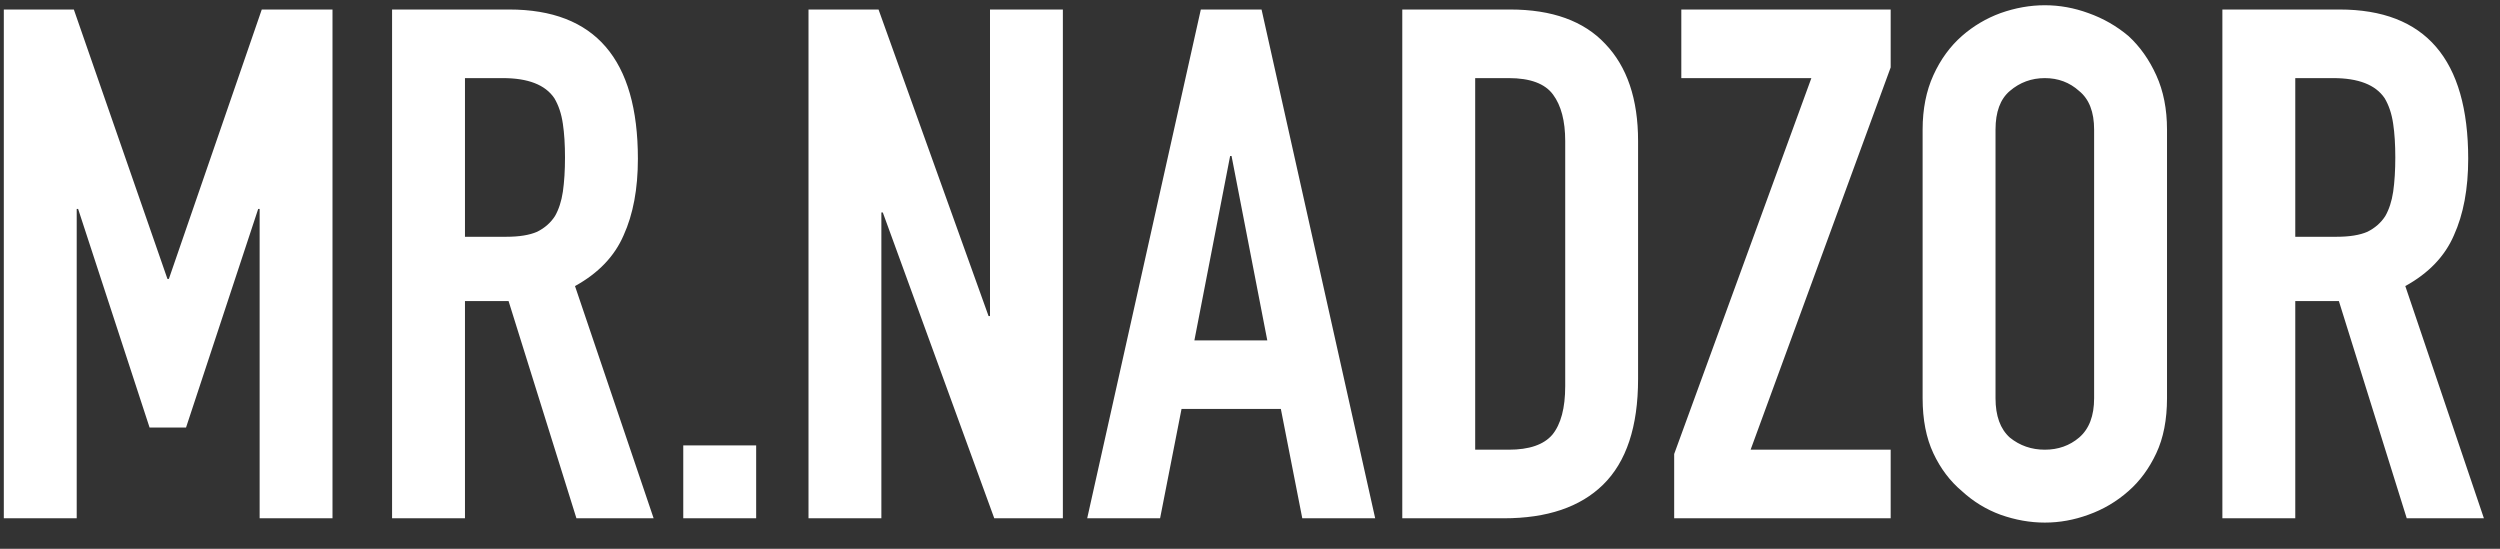 <?xml version="1.0" encoding="UTF-8"?> <svg xmlns="http://www.w3.org/2000/svg" width="82" height="18" viewBox="0 0 82 18" fill="none"><rect x="0" y="0" width="82" height="18" fill="#333333" stroke="none"/><path d="M0.125 17V0.312H2.422L5.492 9.148H5.539L8.586 0.312H10.906V17H8.516V6.852H8.469L6.102 14.023H4.906L2.562 6.852H2.516V17H0.125ZM15.251 2.562V7.766H16.61C17.032 7.766 17.368 7.711 17.618 7.602C17.868 7.477 18.064 7.305 18.204 7.086C18.329 6.867 18.415 6.602 18.462 6.289C18.509 5.961 18.532 5.586 18.532 5.164C18.532 4.742 18.509 4.375 18.462 4.062C18.415 3.734 18.321 3.453 18.181 3.219C17.884 2.781 17.321 2.562 16.493 2.562H15.251ZM12.86 17V0.312H16.704C19.517 0.312 20.923 1.945 20.923 5.211C20.923 6.195 20.767 7.031 20.454 7.719C20.157 8.406 19.626 8.961 18.86 9.383L21.439 17H18.907L16.681 9.875H15.251V17H12.86ZM22.411 17V14.609H24.802V17H22.411ZM26.519 17V0.312H28.816L32.425 10.367H32.472V0.312H34.862V17H32.612L28.956 6.969H28.909V17H26.519ZM41.567 11.164L40.395 5.117H40.348L39.176 11.164H41.567ZM35.66 17L39.387 0.312H41.379L45.106 17H42.715L42.012 13.414H38.754L38.051 17H35.66ZM45.995 17V0.312H49.534C50.909 0.312 51.948 0.688 52.651 1.438C53.37 2.188 53.729 3.25 53.729 4.625V12.43C53.729 13.992 53.346 15.148 52.581 15.898C51.831 16.633 50.745 17 49.323 17H45.995ZM48.386 2.562V14.75H49.487C50.159 14.75 50.636 14.586 50.917 14.258C51.198 13.914 51.339 13.383 51.339 12.664V4.625C51.339 3.969 51.206 3.461 50.94 3.102C50.675 2.742 50.19 2.562 49.487 2.562H48.386ZM54.913 17V14.891L59.413 2.562H55.147V0.312H62.014V2.211L57.42 14.75H62.014V17H54.913ZM63.062 4.25C63.062 3.578 63.18 2.984 63.414 2.469C63.648 1.953 63.961 1.523 64.351 1.18C64.726 0.852 65.148 0.602 65.617 0.43C66.101 0.258 66.586 0.172 67.07 0.172C67.555 0.172 68.031 0.258 68.5 0.43C68.984 0.602 69.422 0.852 69.812 1.18C70.187 1.523 70.492 1.953 70.726 2.469C70.961 2.984 71.078 3.578 71.078 4.25V13.062C71.078 13.766 70.961 14.367 70.726 14.867C70.492 15.367 70.187 15.781 69.812 16.109C69.422 16.453 68.984 16.711 68.5 16.883C68.031 17.055 67.555 17.141 67.07 17.141C66.586 17.141 66.101 17.055 65.617 16.883C65.148 16.711 64.726 16.453 64.351 16.109C63.961 15.781 63.648 15.367 63.414 14.867C63.18 14.367 63.062 13.766 63.062 13.062V4.25ZM65.453 13.062C65.453 13.641 65.609 14.07 65.922 14.352C66.25 14.617 66.633 14.75 67.07 14.75C67.508 14.75 67.883 14.617 68.195 14.352C68.523 14.07 68.687 13.641 68.687 13.062V4.25C68.687 3.672 68.523 3.25 68.195 2.984C67.883 2.703 67.508 2.562 67.07 2.562C66.633 2.562 66.25 2.703 65.922 2.984C65.609 3.25 65.453 3.672 65.453 4.25V13.062ZM75.285 2.562V7.766H76.644C77.066 7.766 77.402 7.711 77.652 7.602C77.902 7.477 78.097 7.305 78.238 7.086C78.363 6.867 78.449 6.602 78.496 6.289C78.543 5.961 78.566 5.586 78.566 5.164C78.566 4.742 78.543 4.375 78.496 4.062C78.449 3.734 78.355 3.453 78.215 3.219C77.918 2.781 77.355 2.562 76.527 2.562H75.285ZM72.894 17V0.312H76.738C79.55 0.312 80.957 1.945 80.957 5.211C80.957 6.195 80.8 7.031 80.488 7.719C80.191 8.406 79.66 8.961 78.894 9.383L81.472 17H78.941L76.715 9.875H75.285V17H72.894Z" fill="white"></path></svg> 